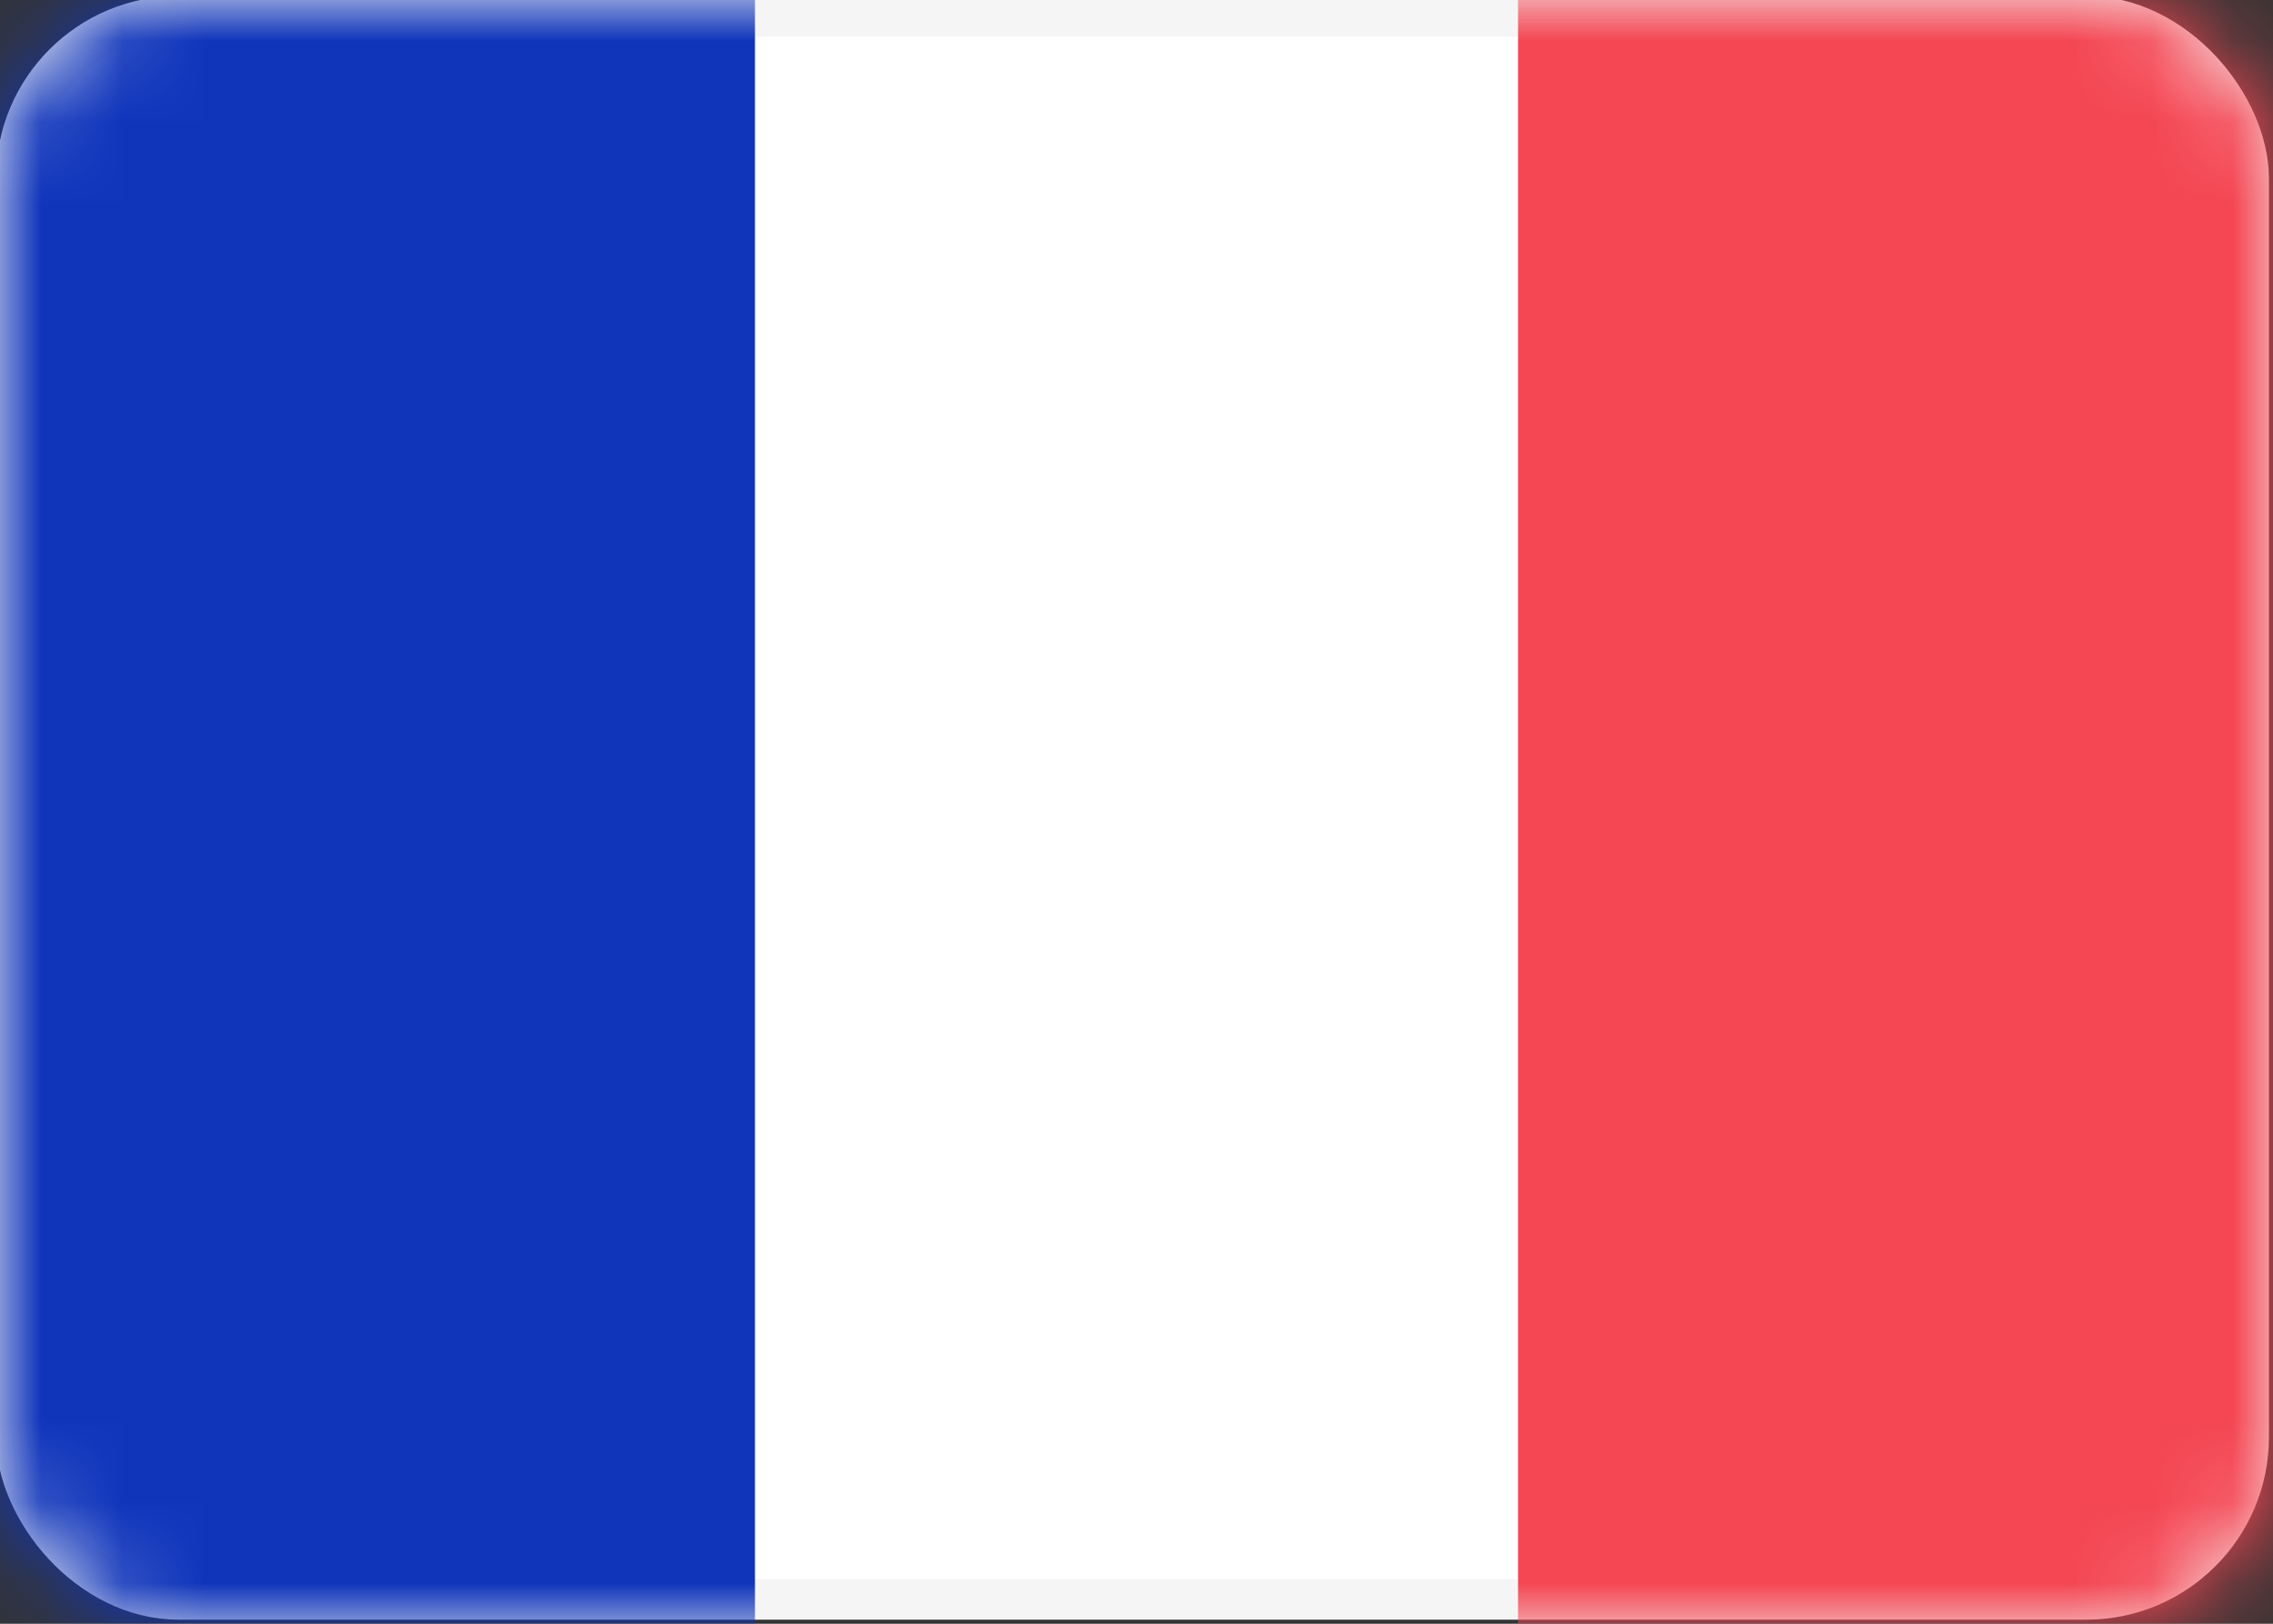 <?xml version="1.0" encoding="UTF-8"?>
<svg xmlns="http://www.w3.org/2000/svg" version="1.1" xmlns:xlink="http://www.w3.org/1999/xlink" viewBox="0 0 28 20">
  <rect x="0" y="0" width="28" height="20" fill="#333333" stroke="none"/>
  <defs>
    <style>
      .cls-1 {
        fill: #1035bb;
      }

      .cls-2 {
        mask: url(#mask-1);
      }

      .cls-3, .cls-4 {
        fill: #fff;
      }

      .cls-5 {
        mask: url(#mask);
      }

      .cls-4 {
        stroke: #f5f5f5;
        stroke-width: .5px;
      }

      .cls-6 {
        fill: #f44653;
      }
    </style>
    <mask id="mask" x="0" y="0" width="28" height="20" maskUnits="userSpaceOnUse">
      <g id="mask-2">
        <rect id="path-1" class="cls-3" y="0" width="28" height="20" rx="2" ry="2"/>
      </g>
    </mask>
    <mask id="mask-1" x="0" y="0" width="28" height="20" maskUnits="userSpaceOnUse">
      <g id="mask-2-2" data-name="mask-2">
        <rect id="path-1-2" data-name="path-1" class="cls-3" y="0" width="28" height="20" rx="2" ry="2"/>
      </g>
    </mask>
  </defs>
  <!-- Generator: Adobe Illustrator 28.7.1, SVG Export Plug-In . SVG Version: 1.2.0 Build 142)  -->
  <g>
    <g id="Layer_1">
      <g id="Page-1">
        <g id="Flags">
          <g id="FR">
            <rect class="cls-4" x=".2" y=".2" width="27.5" height="19.5" rx="2" ry="2"/>
            <g class="cls-5">
              <rect id="Mask" class="cls-6" x="18.7" y="0" width="9.3" height="20"/>
            </g>
            <g class="cls-2">
              <rect id="Rectangle-2" class="cls-1" y="0" width="9.3" height="20"/>
            </g>
          </g>
        </g>
      </g>
    </g>
  </g>
</svg>